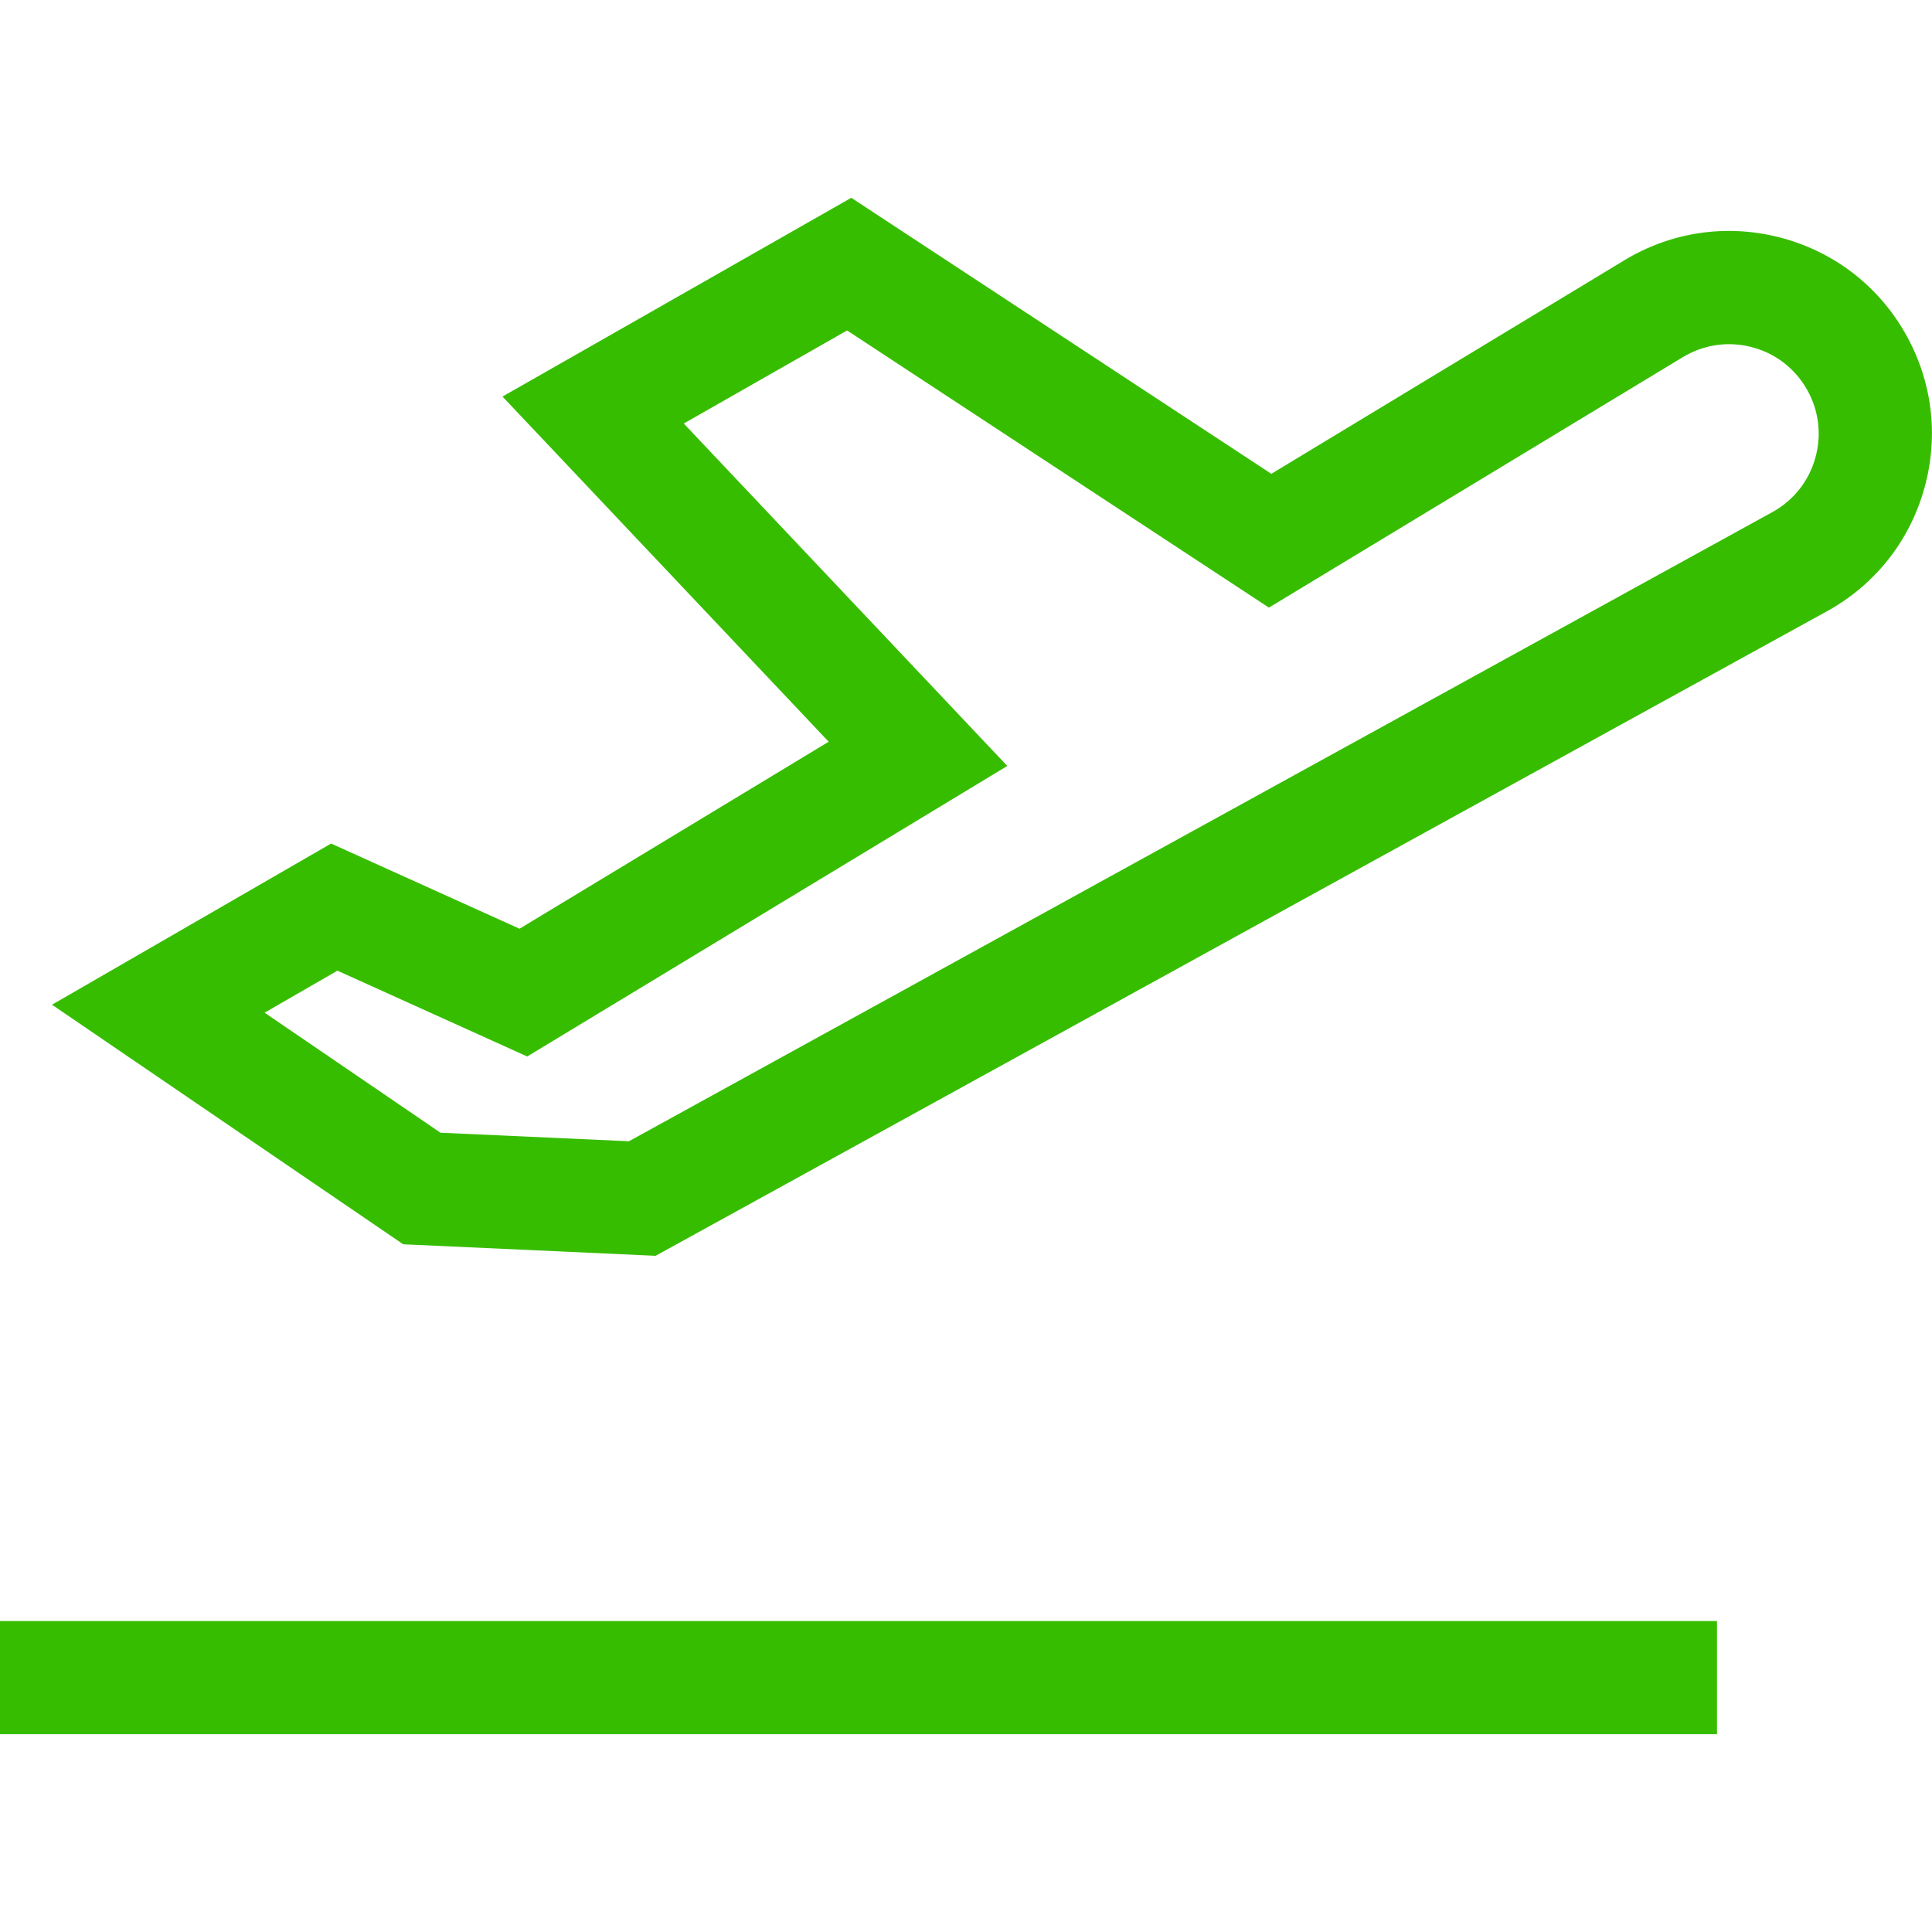 <svg width="24" height="24" viewBox="0 0 24 24" fill="none" xmlns="http://www.w3.org/2000/svg">
<g clip-path="url(#clip0_17464_9015)">
<path d="M23.661 4.129C23.32 3.538 22.768 3.119 22.107 2.949C21.446 2.779 20.76 2.881 20.177 3.234L15.793 5.886L10.575 2.457L6.242 4.926L10.294 9.214L6.454 11.537L4.113 10.479L0.646 12.481L5.009 15.457L8.144 15.6L22.694 7.594C23.292 7.265 23.722 6.722 23.905 6.065C24.089 5.407 24.002 4.72 23.661 4.129ZM22.551 5.687C22.47 5.977 22.28 6.217 22.016 6.362L7.813 14.177L5.472 14.071L3.287 12.58L4.192 12.058L6.549 13.124L12.513 9.515L8.494 5.261L10.523 4.105L15.763 7.548L20.904 4.437C21.162 4.281 21.465 4.236 21.757 4.311C22.049 4.386 22.292 4.571 22.443 4.832C22.594 5.093 22.632 5.397 22.551 5.687Z" fill="#37BD00"/>
<path d="M21.329 20.137H0V21.543H21.329V20.137Z" fill="#37BD00"/>
</g>
<defs>
<clipPath id="clip0_17464_9015">
<rect width="24" height="24" fill="white"/>
</clipPath>
</defs>
</svg>
